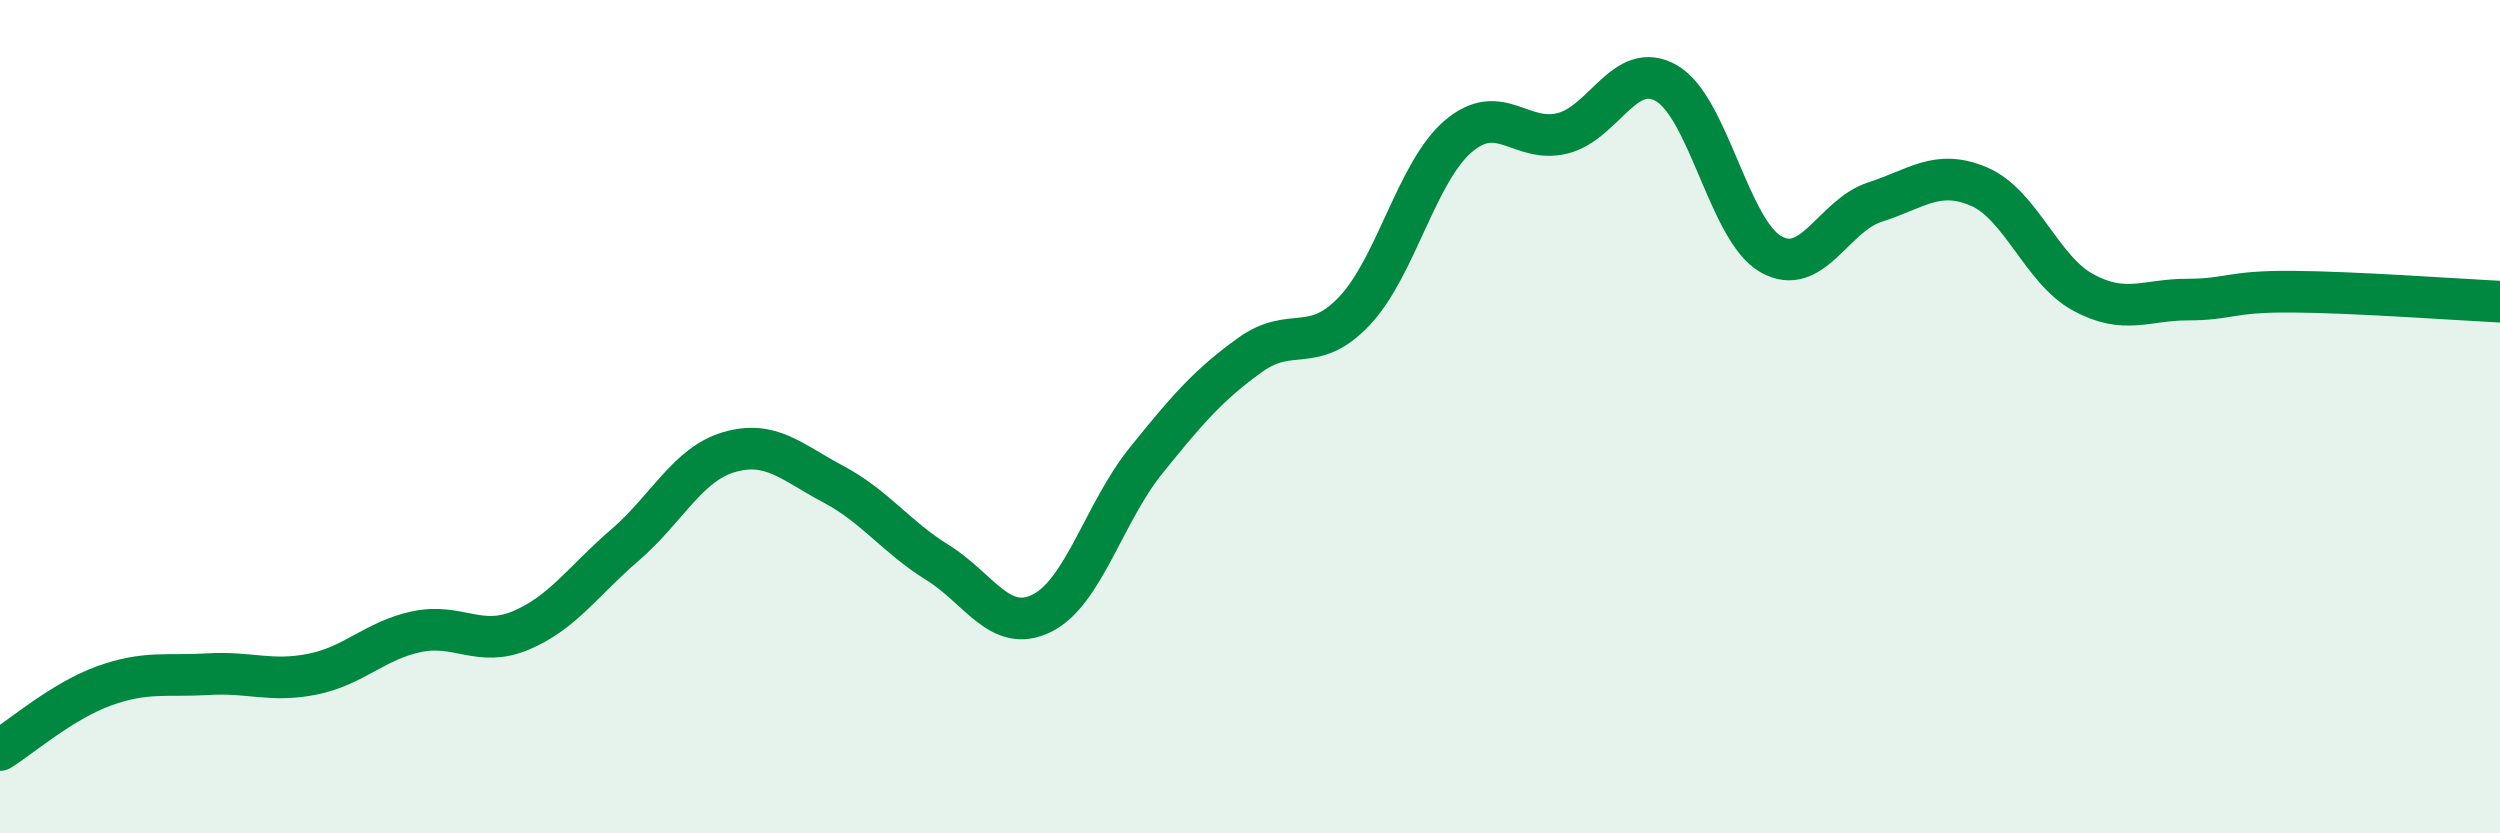 
    <svg width="60" height="20" viewBox="0 0 60 20" xmlns="http://www.w3.org/2000/svg">
      <path
        d="M 0,18 C 0.5,17.69 1.5,16.82 2.5,16.46 C 3.5,16.1 4,16.24 5,16.18 C 6,16.12 6.5,16.38 7.5,16.18 C 8.5,15.98 9,15.37 10,15.16 C 11,14.95 11.5,15.55 12.5,15.13 C 13.5,14.71 14,13.94 15,13.08 C 16,12.22 16.5,11.14 17.5,10.85 C 18.5,10.56 19,11.09 20,11.62 C 21,12.15 21.5,12.88 22.5,13.5 C 23.5,14.12 24,15.21 25,14.72 C 26,14.23 26.5,12.3 27.5,11.06 C 28.5,9.82 29,9.24 30,8.52 C 31,7.8 31.5,8.52 32.5,7.47 C 33.5,6.42 34,4.12 35,3.27 C 36,2.42 36.5,3.45 37.5,3.2 C 38.5,2.95 39,1.42 40,2 C 41,2.58 41.5,5.53 42.5,6.1 C 43.5,6.67 44,5.17 45,4.85 C 46,4.53 46.5,4.05 47.5,4.48 C 48.5,4.91 49,6.48 50,7.02 C 51,7.56 51.5,7.19 52.5,7.19 C 53.5,7.19 53.5,6.99 55,7 C 56.5,7.01 59,7.19 60,7.24L60 20L0 20Z"
        fill="#008740"
        opacity="0.1"
        stroke-linecap="round"
        stroke-linejoin="round"
      />
      <path
        d="M 0,18 C 0.5,17.69 1.5,16.82 2.5,16.46 C 3.5,16.1 4,16.24 5,16.18 C 6,16.12 6.5,16.38 7.5,16.18 C 8.5,15.98 9,15.37 10,15.16 C 11,14.95 11.5,15.55 12.5,15.13 C 13.5,14.71 14,13.94 15,13.08 C 16,12.22 16.5,11.14 17.5,10.85 C 18.5,10.56 19,11.09 20,11.62 C 21,12.15 21.5,12.88 22.5,13.5 C 23.5,14.12 24,15.21 25,14.72 C 26,14.23 26.5,12.3 27.5,11.06 C 28.5,9.82 29,9.24 30,8.52 C 31,7.8 31.5,8.52 32.5,7.47 C 33.5,6.42 34,4.12 35,3.27 C 36,2.42 36.5,3.45 37.5,3.2 C 38.5,2.95 39,1.42 40,2 C 41,2.58 41.5,5.53 42.5,6.1 C 43.5,6.67 44,5.17 45,4.85 C 46,4.53 46.5,4.05 47.5,4.48 C 48.5,4.91 49,6.48 50,7.02 C 51,7.56 51.5,7.19 52.5,7.19 C 53.5,7.19 53.5,6.99 55,7 C 56.5,7.01 59,7.19 60,7.24"
        stroke="#008740"
        stroke-width="1"
        fill="none"
        stroke-linecap="round"
        stroke-linejoin="round"
      />
    </svg>
  